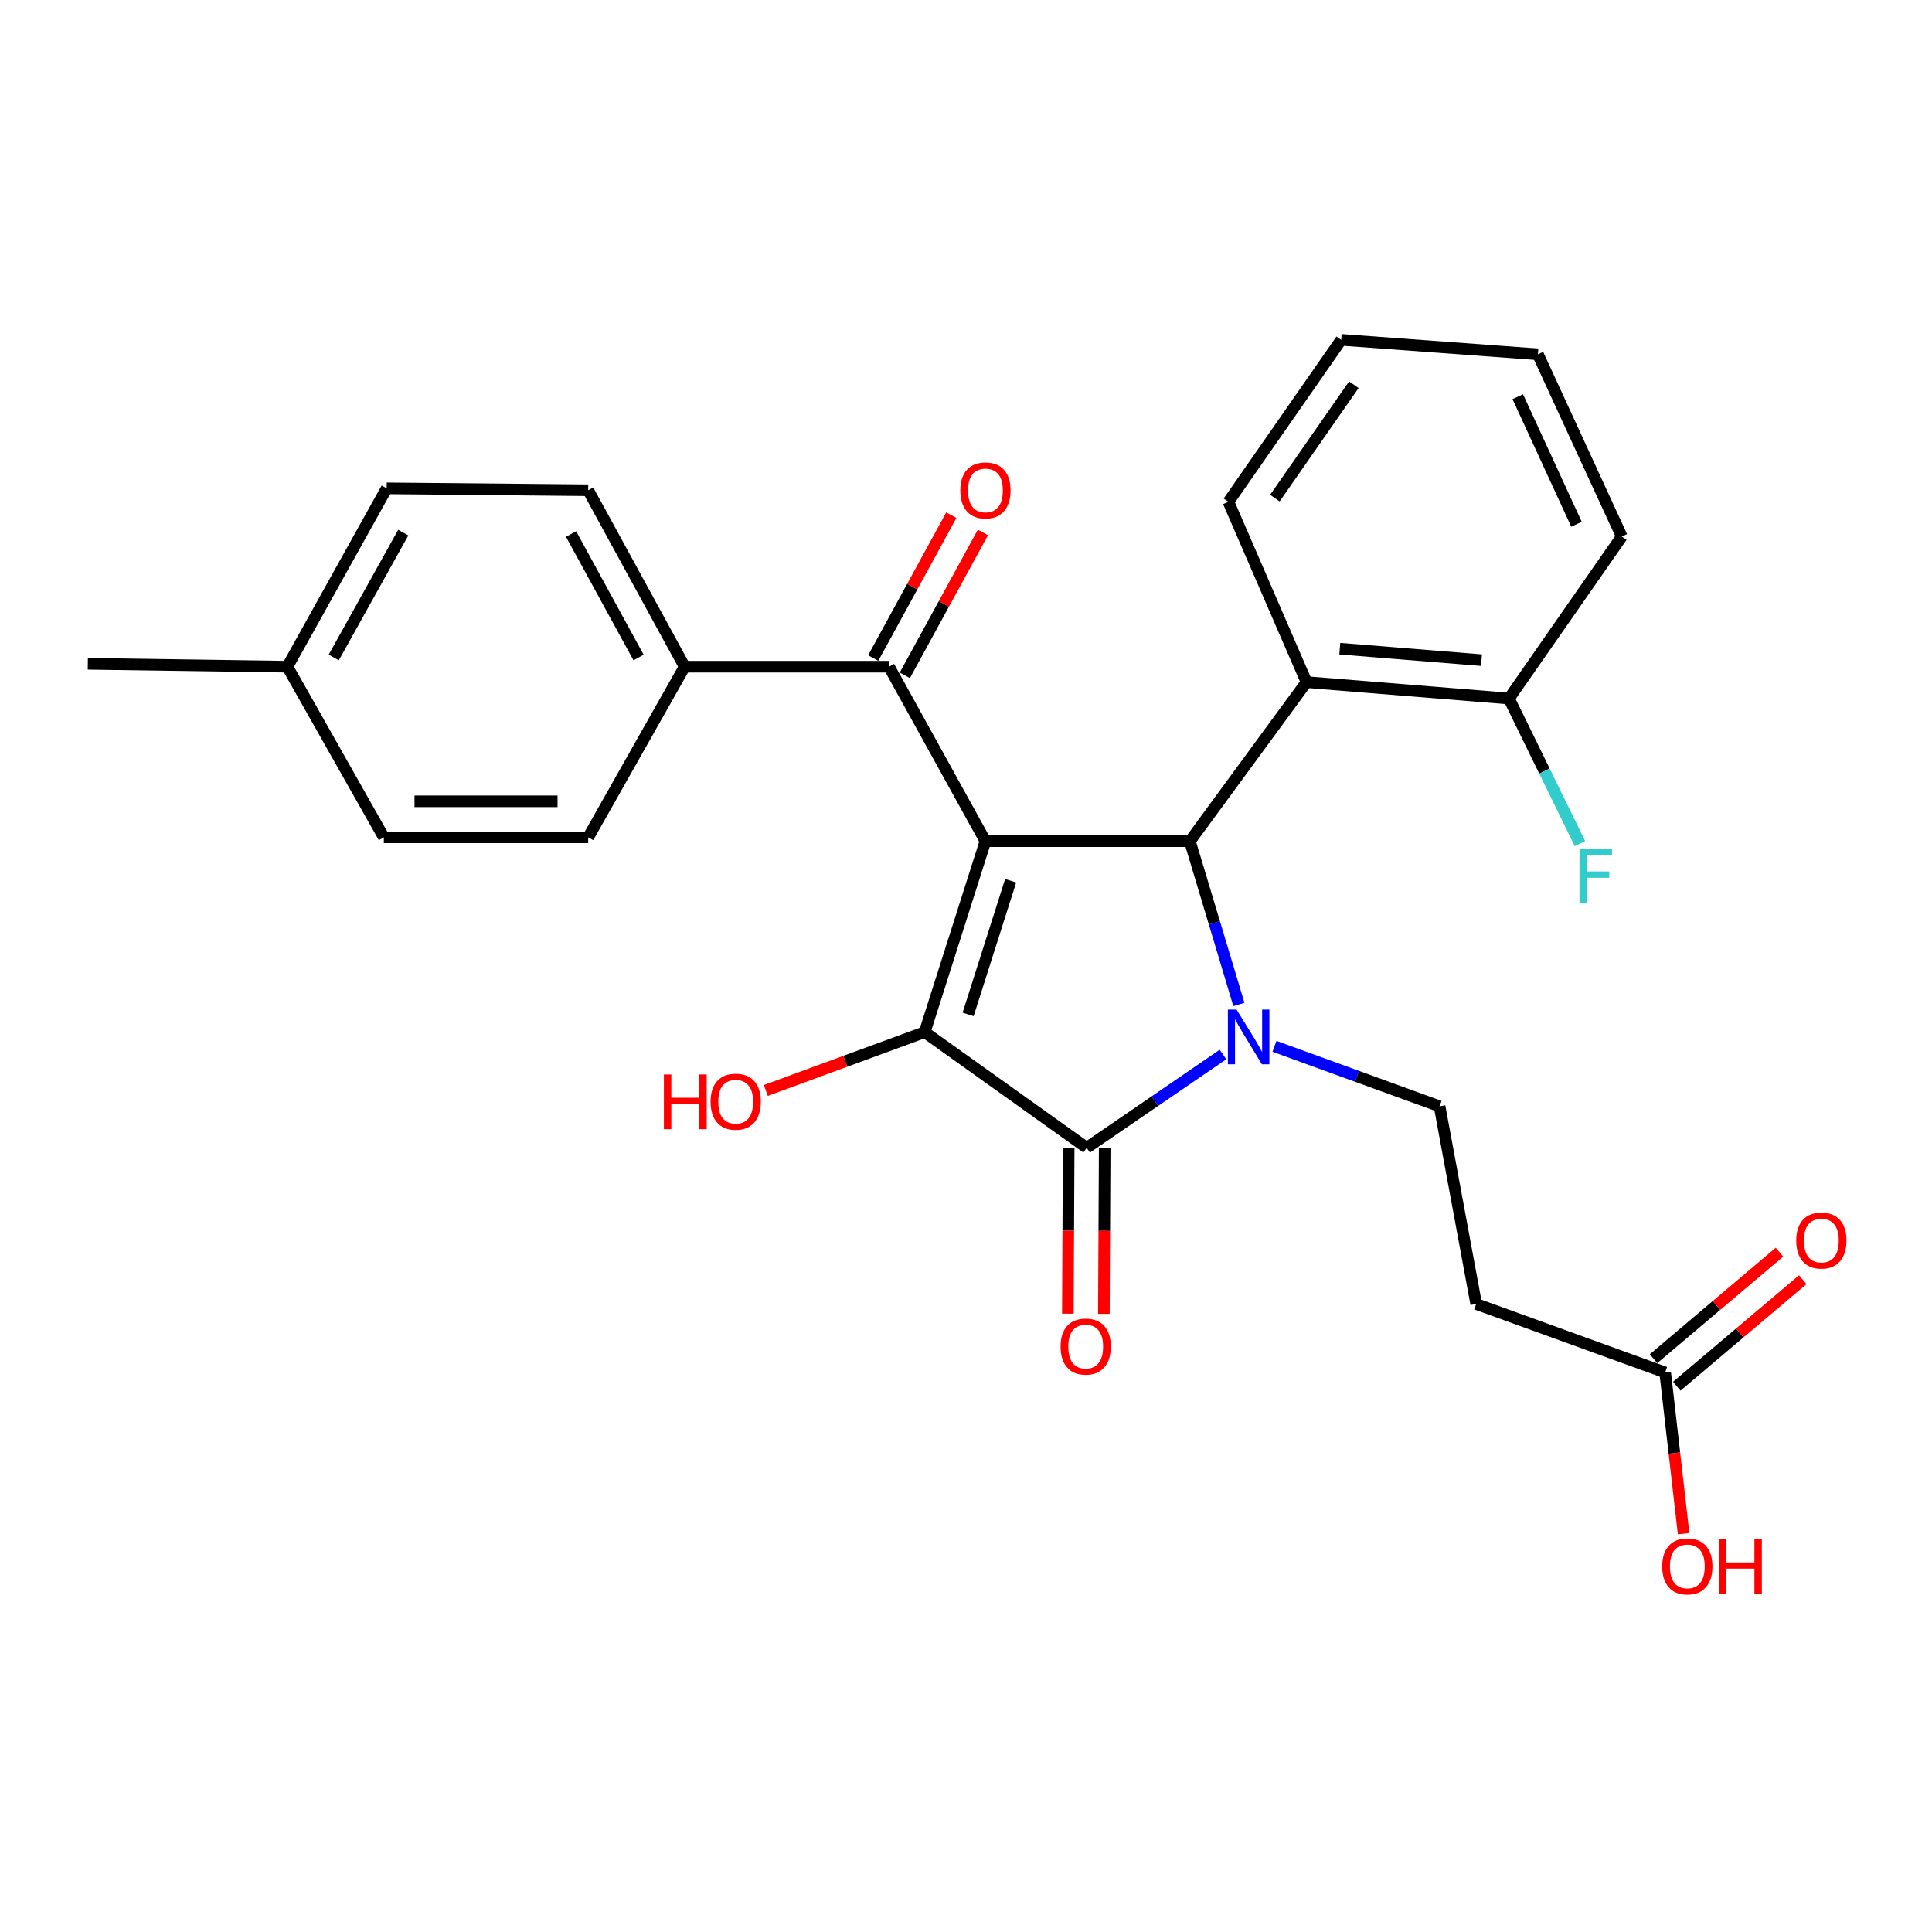 <?xml version='1.0' encoding='iso-8859-1'?>
<svg version='1.1' baseProfile='full'
              xmlns='http://www.w3.org/2000/svg'
                      xmlns:rdkit='http://www.rdkit.org/xml'
                      xmlns:xlink='http://www.w3.org/1999/xlink'
                  xml:space='preserve'
width='1000px' height='1000px' viewBox='0 0 1000 1000'>
<!-- END OF HEADER -->
<rect style='opacity:1.0;fill:#FFFFFF;stroke:none' width='1000' height='1000' x='0' y='0'> </rect>
<path class='bond-1' d='M 510.064,435.4 L 478.617,534.228' style='fill:none;fill-rule:evenodd;stroke:#000000;stroke-width:6px;stroke-linecap:butt;stroke-linejoin:miter;stroke-opacity:1' />
<path class='bond-1' d='M 523.114,455.877 L 501.101,525.057' style='fill:none;fill-rule:evenodd;stroke:#000000;stroke-width:6px;stroke-linecap:butt;stroke-linejoin:miter;stroke-opacity:1' />
<path class='bond-3' d='M 510.064,435.4 L 615.874,435.4' style='fill:none;fill-rule:evenodd;stroke:#000000;stroke-width:6px;stroke-linecap:butt;stroke-linejoin:miter;stroke-opacity:1' />
<path class='bond-4' d='M 510.064,435.4 L 460.158,345.086' style='fill:none;fill-rule:evenodd;stroke:#000000;stroke-width:6px;stroke-linecap:butt;stroke-linejoin:miter;stroke-opacity:1' />
<path class='bond-0' d='M 641.25,519.909 L 628.562,477.654' style='fill:none;fill-rule:evenodd;stroke:#0000FF;stroke-width:6px;stroke-linecap:butt;stroke-linejoin:miter;stroke-opacity:1' />
<path class='bond-0' d='M 628.562,477.654 L 615.874,435.4' style='fill:none;fill-rule:evenodd;stroke:#000000;stroke-width:6px;stroke-linecap:butt;stroke-linejoin:miter;stroke-opacity:1' />
<path class='bond-6' d='M 659.665,541.573 L 702.395,557.105' style='fill:none;fill-rule:evenodd;stroke:#0000FF;stroke-width:6px;stroke-linecap:butt;stroke-linejoin:miter;stroke-opacity:1' />
<path class='bond-6' d='M 702.395,557.105 L 745.125,572.636' style='fill:none;fill-rule:evenodd;stroke:#000000;stroke-width:6px;stroke-linecap:butt;stroke-linejoin:miter;stroke-opacity:1' />
<path class='bond-27' d='M 633.016,545.806 L 597.742,569.958' style='fill:none;fill-rule:evenodd;stroke:#0000FF;stroke-width:6px;stroke-linecap:butt;stroke-linejoin:miter;stroke-opacity:1' />
<path class='bond-27' d='M 597.742,569.958 L 562.467,594.109' style='fill:none;fill-rule:evenodd;stroke:#000000;stroke-width:6px;stroke-linecap:butt;stroke-linejoin:miter;stroke-opacity:1' />
<path class='bond-2' d='M 478.617,534.228 L 562.467,594.109' style='fill:none;fill-rule:evenodd;stroke:#000000;stroke-width:6px;stroke-linecap:butt;stroke-linejoin:miter;stroke-opacity:1' />
<path class='bond-13' d='M 478.617,534.228 L 437.508,549.324' style='fill:none;fill-rule:evenodd;stroke:#000000;stroke-width:6px;stroke-linecap:butt;stroke-linejoin:miter;stroke-opacity:1' />
<path class='bond-13' d='M 437.508,549.324 L 396.398,564.42' style='fill:none;fill-rule:evenodd;stroke:#FF0000;stroke-width:6px;stroke-linecap:butt;stroke-linejoin:miter;stroke-opacity:1' />
<path class='bond-9' d='M 553.145,594.063 L 552.932,637.011' style='fill:none;fill-rule:evenodd;stroke:#000000;stroke-width:6px;stroke-linecap:butt;stroke-linejoin:miter;stroke-opacity:1' />
<path class='bond-9' d='M 552.932,637.011 L 552.72,679.958' style='fill:none;fill-rule:evenodd;stroke:#FF0000;stroke-width:6px;stroke-linecap:butt;stroke-linejoin:miter;stroke-opacity:1' />
<path class='bond-9' d='M 571.789,594.155 L 571.577,637.103' style='fill:none;fill-rule:evenodd;stroke:#000000;stroke-width:6px;stroke-linecap:butt;stroke-linejoin:miter;stroke-opacity:1' />
<path class='bond-9' d='M 571.577,637.103 L 571.365,680.051' style='fill:none;fill-rule:evenodd;stroke:#FF0000;stroke-width:6px;stroke-linecap:butt;stroke-linejoin:miter;stroke-opacity:1' />
<path class='bond-5' d='M 615.874,435.4 L 676.252,353.062' style='fill:none;fill-rule:evenodd;stroke:#000000;stroke-width:6px;stroke-linecap:butt;stroke-linejoin:miter;stroke-opacity:1' />
<path class='bond-10' d='M 460.158,345.086 L 354.369,345.086' style='fill:none;fill-rule:evenodd;stroke:#000000;stroke-width:6px;stroke-linecap:butt;stroke-linejoin:miter;stroke-opacity:1' />
<path class='bond-12' d='M 468.339,349.556 L 488.548,312.573' style='fill:none;fill-rule:evenodd;stroke:#000000;stroke-width:6px;stroke-linecap:butt;stroke-linejoin:miter;stroke-opacity:1' />
<path class='bond-12' d='M 488.548,312.573 L 508.758,275.589' style='fill:none;fill-rule:evenodd;stroke:#FF0000;stroke-width:6px;stroke-linecap:butt;stroke-linejoin:miter;stroke-opacity:1' />
<path class='bond-12' d='M 451.977,340.616 L 472.187,303.632' style='fill:none;fill-rule:evenodd;stroke:#000000;stroke-width:6px;stroke-linecap:butt;stroke-linejoin:miter;stroke-opacity:1' />
<path class='bond-12' d='M 472.187,303.632 L 492.396,266.649' style='fill:none;fill-rule:evenodd;stroke:#FF0000;stroke-width:6px;stroke-linecap:butt;stroke-linejoin:miter;stroke-opacity:1' />
<path class='bond-11' d='M 676.252,353.062 L 781.037,361.556' style='fill:none;fill-rule:evenodd;stroke:#000000;stroke-width:6px;stroke-linecap:butt;stroke-linejoin:miter;stroke-opacity:1' />
<path class='bond-11' d='M 693.476,335.752 L 766.825,341.698' style='fill:none;fill-rule:evenodd;stroke:#000000;stroke-width:6px;stroke-linecap:butt;stroke-linejoin:miter;stroke-opacity:1' />
<path class='bond-22' d='M 676.252,353.062 L 635.824,259.744' style='fill:none;fill-rule:evenodd;stroke:#000000;stroke-width:6px;stroke-linecap:butt;stroke-linejoin:miter;stroke-opacity:1' />
<path class='bond-7' d='M 745.125,572.636 L 764.08,674.935' style='fill:none;fill-rule:evenodd;stroke:#000000;stroke-width:6px;stroke-linecap:butt;stroke-linejoin:miter;stroke-opacity:1' />
<path class='bond-8' d='M 764.08,674.935 L 861.883,710.381' style='fill:none;fill-rule:evenodd;stroke:#000000;stroke-width:6px;stroke-linecap:butt;stroke-linejoin:miter;stroke-opacity:1' />
<path class='bond-14' d='M 867.902,717.499 L 900.502,689.932' style='fill:none;fill-rule:evenodd;stroke:#000000;stroke-width:6px;stroke-linecap:butt;stroke-linejoin:miter;stroke-opacity:1' />
<path class='bond-14' d='M 900.502,689.932 L 933.102,662.366' style='fill:none;fill-rule:evenodd;stroke:#FF0000;stroke-width:6px;stroke-linecap:butt;stroke-linejoin:miter;stroke-opacity:1' />
<path class='bond-14' d='M 855.863,703.262 L 888.463,675.695' style='fill:none;fill-rule:evenodd;stroke:#000000;stroke-width:6px;stroke-linecap:butt;stroke-linejoin:miter;stroke-opacity:1' />
<path class='bond-14' d='M 888.463,675.695 L 921.063,648.129' style='fill:none;fill-rule:evenodd;stroke:#FF0000;stroke-width:6px;stroke-linecap:butt;stroke-linejoin:miter;stroke-opacity:1' />
<path class='bond-18' d='M 861.883,710.381 L 866.658,752.108' style='fill:none;fill-rule:evenodd;stroke:#000000;stroke-width:6px;stroke-linecap:butt;stroke-linejoin:miter;stroke-opacity:1' />
<path class='bond-18' d='M 866.658,752.108 L 871.433,793.836' style='fill:none;fill-rule:evenodd;stroke:#FF0000;stroke-width:6px;stroke-linecap:butt;stroke-linejoin:miter;stroke-opacity:1' />
<path class='bond-15' d='M 354.369,345.086 L 304.453,253.757' style='fill:none;fill-rule:evenodd;stroke:#000000;stroke-width:6px;stroke-linecap:butt;stroke-linejoin:miter;stroke-opacity:1' />
<path class='bond-15' d='M 330.521,340.329 L 295.58,276.398' style='fill:none;fill-rule:evenodd;stroke:#000000;stroke-width:6px;stroke-linecap:butt;stroke-linejoin:miter;stroke-opacity:1' />
<path class='bond-16' d='M 354.369,345.086 L 304.453,433.401' style='fill:none;fill-rule:evenodd;stroke:#000000;stroke-width:6px;stroke-linecap:butt;stroke-linejoin:miter;stroke-opacity:1' />
<path class='bond-17' d='M 781.037,361.556 L 799.41,399.111' style='fill:none;fill-rule:evenodd;stroke:#000000;stroke-width:6px;stroke-linecap:butt;stroke-linejoin:miter;stroke-opacity:1' />
<path class='bond-17' d='M 799.41,399.111 L 817.783,436.666' style='fill:none;fill-rule:evenodd;stroke:#33CCCC;stroke-width:6px;stroke-linecap:butt;stroke-linejoin:miter;stroke-opacity:1' />
<path class='bond-23' d='M 781.037,361.556 L 839.437,277.705' style='fill:none;fill-rule:evenodd;stroke:#000000;stroke-width:6px;stroke-linecap:butt;stroke-linejoin:miter;stroke-opacity:1' />
<path class='bond-19' d='M 304.453,253.757 L 200.145,252.763' style='fill:none;fill-rule:evenodd;stroke:#000000;stroke-width:6px;stroke-linecap:butt;stroke-linejoin:miter;stroke-opacity:1' />
<path class='bond-20' d='M 304.453,433.401 L 198.674,433.401' style='fill:none;fill-rule:evenodd;stroke:#000000;stroke-width:6px;stroke-linecap:butt;stroke-linejoin:miter;stroke-opacity:1' />
<path class='bond-20' d='M 288.586,414.756 L 214.541,414.756' style='fill:none;fill-rule:evenodd;stroke:#000000;stroke-width:6px;stroke-linecap:butt;stroke-linejoin:miter;stroke-opacity:1' />
<path class='bond-28' d='M 200.145,252.763 L 148.747,345.086' style='fill:none;fill-rule:evenodd;stroke:#000000;stroke-width:6px;stroke-linecap:butt;stroke-linejoin:miter;stroke-opacity:1' />
<path class='bond-28' d='M 208.726,275.68 L 172.747,340.307' style='fill:none;fill-rule:evenodd;stroke:#000000;stroke-width:6px;stroke-linecap:butt;stroke-linejoin:miter;stroke-opacity:1' />
<path class='bond-21' d='M 198.674,433.401 L 148.747,345.086' style='fill:none;fill-rule:evenodd;stroke:#000000;stroke-width:6px;stroke-linecap:butt;stroke-linejoin:miter;stroke-opacity:1' />
<path class='bond-24' d='M 148.747,345.086 L 45.455,343.584' style='fill:none;fill-rule:evenodd;stroke:#000000;stroke-width:6px;stroke-linecap:butt;stroke-linejoin:miter;stroke-opacity:1' />
<path class='bond-25' d='M 635.824,259.744 L 694.203,175.904' style='fill:none;fill-rule:evenodd;stroke:#000000;stroke-width:6px;stroke-linecap:butt;stroke-linejoin:miter;stroke-opacity:1' />
<path class='bond-25' d='M 659.882,257.822 L 700.747,199.135' style='fill:none;fill-rule:evenodd;stroke:#000000;stroke-width:6px;stroke-linecap:butt;stroke-linejoin:miter;stroke-opacity:1' />
<path class='bond-29' d='M 839.437,277.705 L 796.015,183.393' style='fill:none;fill-rule:evenodd;stroke:#000000;stroke-width:6px;stroke-linecap:butt;stroke-linejoin:miter;stroke-opacity:1' />
<path class='bond-29' d='M 815.987,271.356 L 785.592,205.338' style='fill:none;fill-rule:evenodd;stroke:#000000;stroke-width:6px;stroke-linecap:butt;stroke-linejoin:miter;stroke-opacity:1' />
<path class='bond-26' d='M 694.203,175.904 L 796.015,183.393' style='fill:none;fill-rule:evenodd;stroke:#000000;stroke-width:6px;stroke-linecap:butt;stroke-linejoin:miter;stroke-opacity:1' />
<path  class='atom-1' d='M 640.036 522.554
L 649.316 537.554
Q 650.236 539.034, 651.716 541.714
Q 653.196 544.394, 653.276 544.554
L 653.276 522.554
L 657.036 522.554
L 657.036 550.874
L 653.156 550.874
L 643.196 534.474
Q 642.036 532.554, 640.796 530.354
Q 639.596 528.154, 639.236 527.474
L 639.236 550.874
L 635.556 550.874
L 635.556 522.554
L 640.036 522.554
' fill='#0000FF'/>
<path  class='atom-10' d='M 548.959 696.974
Q 548.959 690.174, 552.319 686.374
Q 555.679 682.574, 561.959 682.574
Q 568.239 682.574, 571.599 686.374
Q 574.959 690.174, 574.959 696.974
Q 574.959 703.854, 571.559 707.774
Q 568.159 711.654, 561.959 711.654
Q 555.719 711.654, 552.319 707.774
Q 548.959 703.894, 548.959 696.974
M 561.959 708.454
Q 566.279 708.454, 568.599 705.574
Q 570.959 702.654, 570.959 696.974
Q 570.959 691.414, 568.599 688.614
Q 566.279 685.774, 561.959 685.774
Q 557.639 685.774, 555.279 688.574
Q 552.959 691.374, 552.959 696.974
Q 552.959 702.694, 555.279 705.574
Q 557.639 708.454, 561.959 708.454
' fill='#FF0000'/>
<path  class='atom-13' d='M 497.064 253.837
Q 497.064 247.037, 500.424 243.237
Q 503.784 239.437, 510.064 239.437
Q 516.344 239.437, 519.704 243.237
Q 523.064 247.037, 523.064 253.837
Q 523.064 260.717, 519.664 264.637
Q 516.264 268.517, 510.064 268.517
Q 503.824 268.517, 500.424 264.637
Q 497.064 260.757, 497.064 253.837
M 510.064 265.317
Q 514.384 265.317, 516.704 262.437
Q 519.064 259.517, 519.064 253.837
Q 519.064 248.277, 516.704 245.477
Q 514.384 242.637, 510.064 242.637
Q 505.744 242.637, 503.384 245.437
Q 501.064 248.237, 501.064 253.837
Q 501.064 259.557, 503.384 262.437
Q 505.744 265.317, 510.064 265.317
' fill='#FF0000'/>
<path  class='atom-14' d='M 343.633 556.15
L 347.473 556.15
L 347.473 568.19
L 361.953 568.19
L 361.953 556.15
L 365.793 556.15
L 365.793 584.47
L 361.953 584.47
L 361.953 571.39
L 347.473 571.39
L 347.473 584.47
L 343.633 584.47
L 343.633 556.15
' fill='#FF0000'/>
<path  class='atom-14' d='M 367.793 570.23
Q 367.793 563.43, 371.153 559.63
Q 374.513 555.83, 380.793 555.83
Q 387.073 555.83, 390.433 559.63
Q 393.793 563.43, 393.793 570.23
Q 393.793 577.11, 390.393 581.03
Q 386.993 584.91, 380.793 584.91
Q 374.553 584.91, 371.153 581.03
Q 367.793 577.15, 367.793 570.23
M 380.793 581.71
Q 385.113 581.71, 387.433 578.83
Q 389.793 575.91, 389.793 570.23
Q 389.793 564.67, 387.433 561.87
Q 385.113 559.03, 380.793 559.03
Q 376.473 559.03, 374.113 561.83
Q 371.793 564.63, 371.793 570.23
Q 371.793 575.95, 374.113 578.83
Q 376.473 581.71, 380.793 581.71
' fill='#FF0000'/>
<path  class='atom-15' d='M 929.729 642.096
Q 929.729 635.296, 933.089 631.496
Q 936.449 627.696, 942.729 627.696
Q 949.009 627.696, 952.369 631.496
Q 955.729 635.296, 955.729 642.096
Q 955.729 648.976, 952.329 652.896
Q 948.929 656.776, 942.729 656.776
Q 936.489 656.776, 933.089 652.896
Q 929.729 649.016, 929.729 642.096
M 942.729 653.576
Q 947.049 653.576, 949.369 650.696
Q 951.729 647.776, 951.729 642.096
Q 951.729 636.536, 949.369 633.736
Q 947.049 630.896, 942.729 630.896
Q 938.409 630.896, 936.049 633.696
Q 933.729 636.496, 933.729 642.096
Q 933.729 647.816, 936.049 650.696
Q 938.409 653.576, 942.729 653.576
' fill='#FF0000'/>
<path  class='atom-18' d='M 817.54 439.222
L 834.38 439.222
L 834.38 442.462
L 821.34 442.462
L 821.34 451.062
L 832.94 451.062
L 832.94 454.342
L 821.34 454.342
L 821.34 467.542
L 817.54 467.542
L 817.54 439.222
' fill='#33CCCC'/>
<path  class='atom-19' d='M 860.36 810.76
Q 860.36 803.96, 863.72 800.16
Q 867.08 796.36, 873.36 796.36
Q 879.64 796.36, 883 800.16
Q 886.36 803.96, 886.36 810.76
Q 886.36 817.64, 882.96 821.56
Q 879.56 825.44, 873.36 825.44
Q 867.12 825.44, 863.72 821.56
Q 860.36 817.68, 860.36 810.76
M 873.36 822.24
Q 877.68 822.24, 880 819.36
Q 882.36 816.44, 882.36 810.76
Q 882.36 805.2, 880 802.4
Q 877.68 799.56, 873.36 799.56
Q 869.04 799.56, 866.68 802.36
Q 864.36 805.16, 864.36 810.76
Q 864.36 816.48, 866.68 819.36
Q 869.04 822.24, 873.36 822.24
' fill='#FF0000'/>
<path  class='atom-19' d='M 889.76 796.68
L 893.6 796.68
L 893.6 808.72
L 908.08 808.72
L 908.08 796.68
L 911.92 796.68
L 911.92 825
L 908.08 825
L 908.08 811.92
L 893.6 811.92
L 893.6 825
L 889.76 825
L 889.76 796.68
' fill='#FF0000'/>
</svg>
